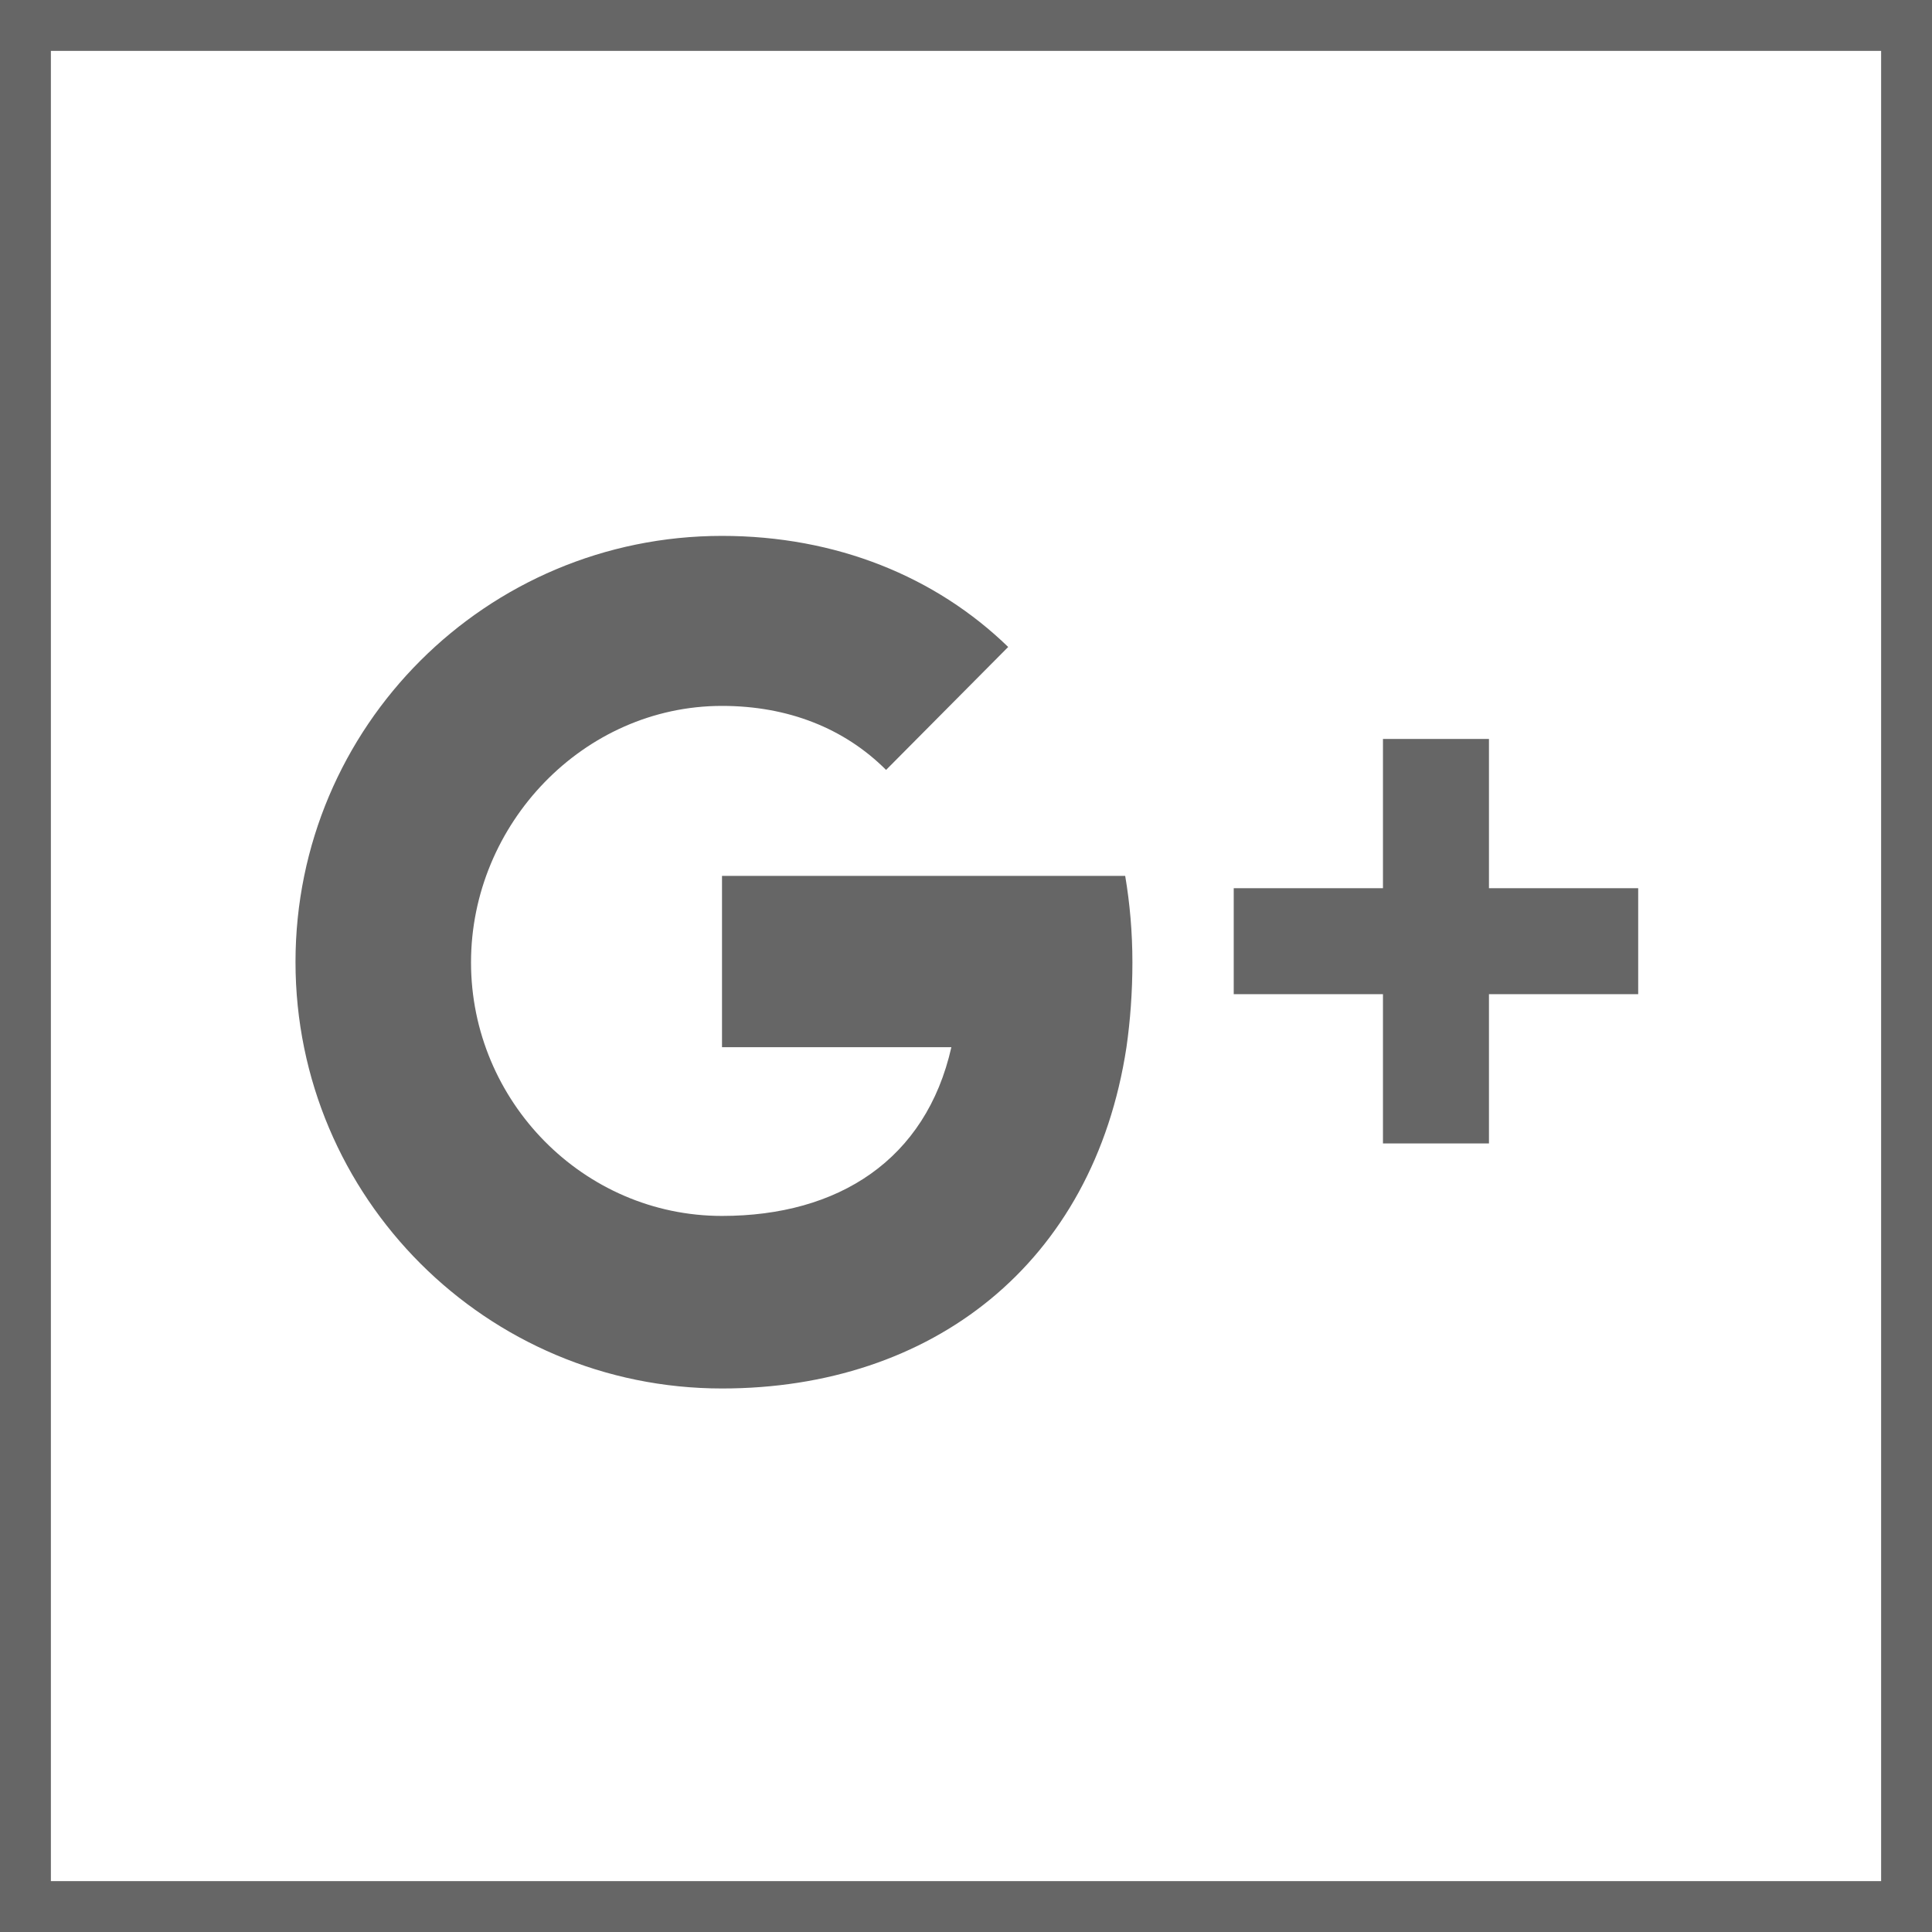 <?xml version="1.0" encoding="utf-8"?>
<!-- Generator: Adobe Illustrator 22.1.0, SVG Export Plug-In . SVG Version: 6.00 Build 0)  -->
<svg version="1.1" id="Capa_1" xmlns="http://www.w3.org/2000/svg" xmlns:xlink="http://www.w3.org/1999/xlink" x="0px" y="0px"
	 width="455.7px" height="455.7px" viewBox="0 0 455.7 455.7" style="enable-background:new 0 0 455.7 455.7;" xml:space="preserve"
	>
<style type="text/css">
	.st0{fill:#666666;}
</style>
<path class="st0" d="M265.7,247c-7.8,51.2-46,80.5-95.4,80.5c-55.5,0-100.6-45-100.6-100.6c0-55.5,45-100.5,100.6-100.5
	c26.9,0,50.4,9.6,67.5,26.2l-28.8,29c-9.8-9.8-23.1-15.1-38.7-15.1c-32.7,0-59.2,27.9-59.2,60.5c0,32.7,26.5,59.8,59.2,59.8
	c27.4,0,48.1-13.2,54.1-39.8h-54.1v-40.4h95.1c1.1,6.5,1.7,13.3,1.7,20.4C267.1,234,266.6,240.7,265.7,247z M386.4,234.5h-35.2v35.2
	h-25v-35.2H291v-25h35.2v-35.2h25v35.2h35.2V234.5z"/>
<g>
	<path class="st0" d="M443.7,12v431.7H12V12H443.7 M455.7,0H0v455.7h455.7V0L455.7,0z"/>
</g>
</svg>
